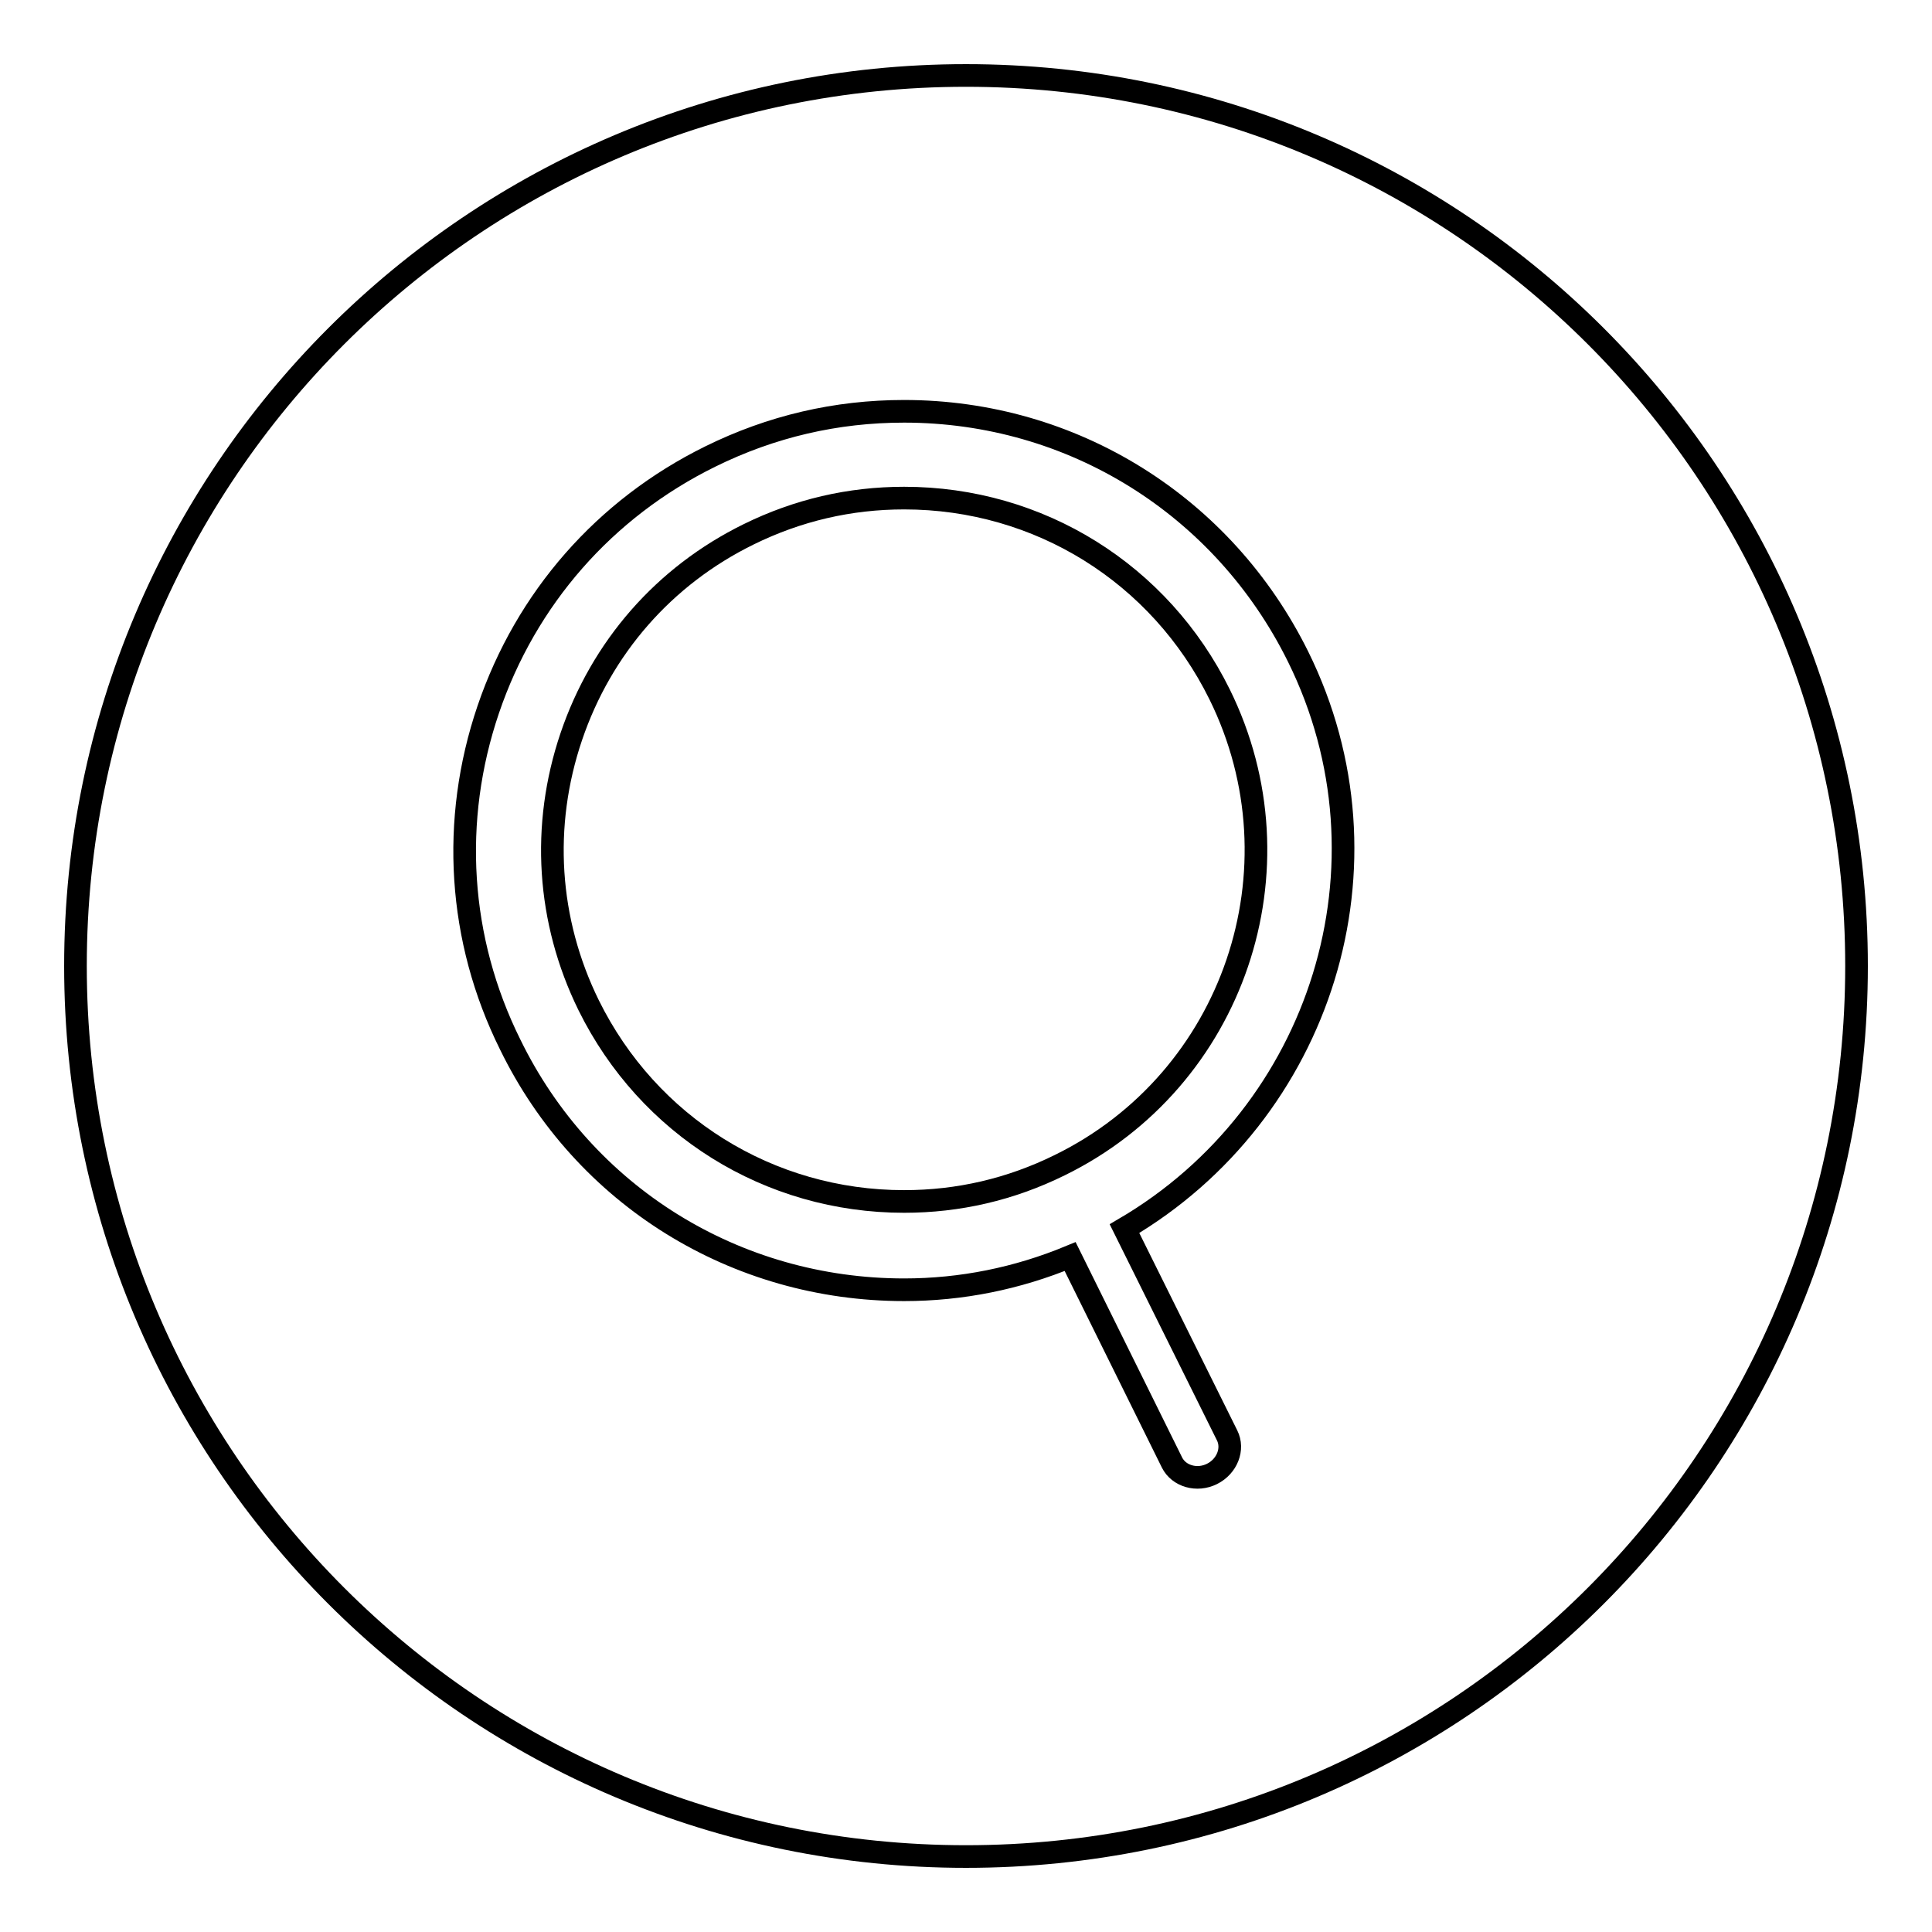 <?xml version="1.0" encoding="utf-8"?>
<!-- Svg Vector Icons : http://www.onlinewebfonts.com/icon -->
<!DOCTYPE svg PUBLIC "-//W3C//DTD SVG 1.1//EN" "http://www.w3.org/Graphics/SVG/1.1/DTD/svg11.dtd">
<svg version="1.1" xmlns="http://www.w3.org/2000/svg" xmlns:xlink="http://www.w3.org/1999/xlink" x="0px" y="0px" viewBox="0 0 256 256" enable-background="new 0 0 256 256" xml:space="preserve">
<g><g><path stroke-width="3" fill-opacity="0" stroke="#000000"  d="M161.6,92c-7.9-16-23.9-26-41.8-26c-7.2,0-14.1,1.6-20.6,4.8c-11.2,5.5-19.5,15-23.5,26.8c-4,11.8-3.2,24.4,2.3,35.6c7.9,16,23.9,26,41.8,26c7.2,0,14.1-1.6,20.6-4.8C163.5,143.1,173,115.1,161.6,92z"/><path stroke-width="3" fill-opacity="0" stroke="#000000"  d="M128,10C62.8,10,10,62.8,10,128c0,65.2,52.8,118,118,118c65.2,0,118-52.8,118-118C246,62.8,193.2,10,128,10z M162.6,190.2L162.6,190.2c0.9,1.8,0,4.1-2,5.1c-2,1-4.4,0.3-5.3-1.5l-13.5-27.3c-7,2.9-14.4,4.4-22,4.4c-22.3,0-42.4-12.4-52.2-32.5c-6.9-13.9-7.9-29.7-2.9-44.4s15.4-26.6,29.4-33.5c8.1-4,16.7-6,25.7-6c22.3,0,42.3,12.5,52.2,32.5c13.6,27.5,3.1,60.5-23,75.8L162.6,190.2z"/></g></g>
</svg>